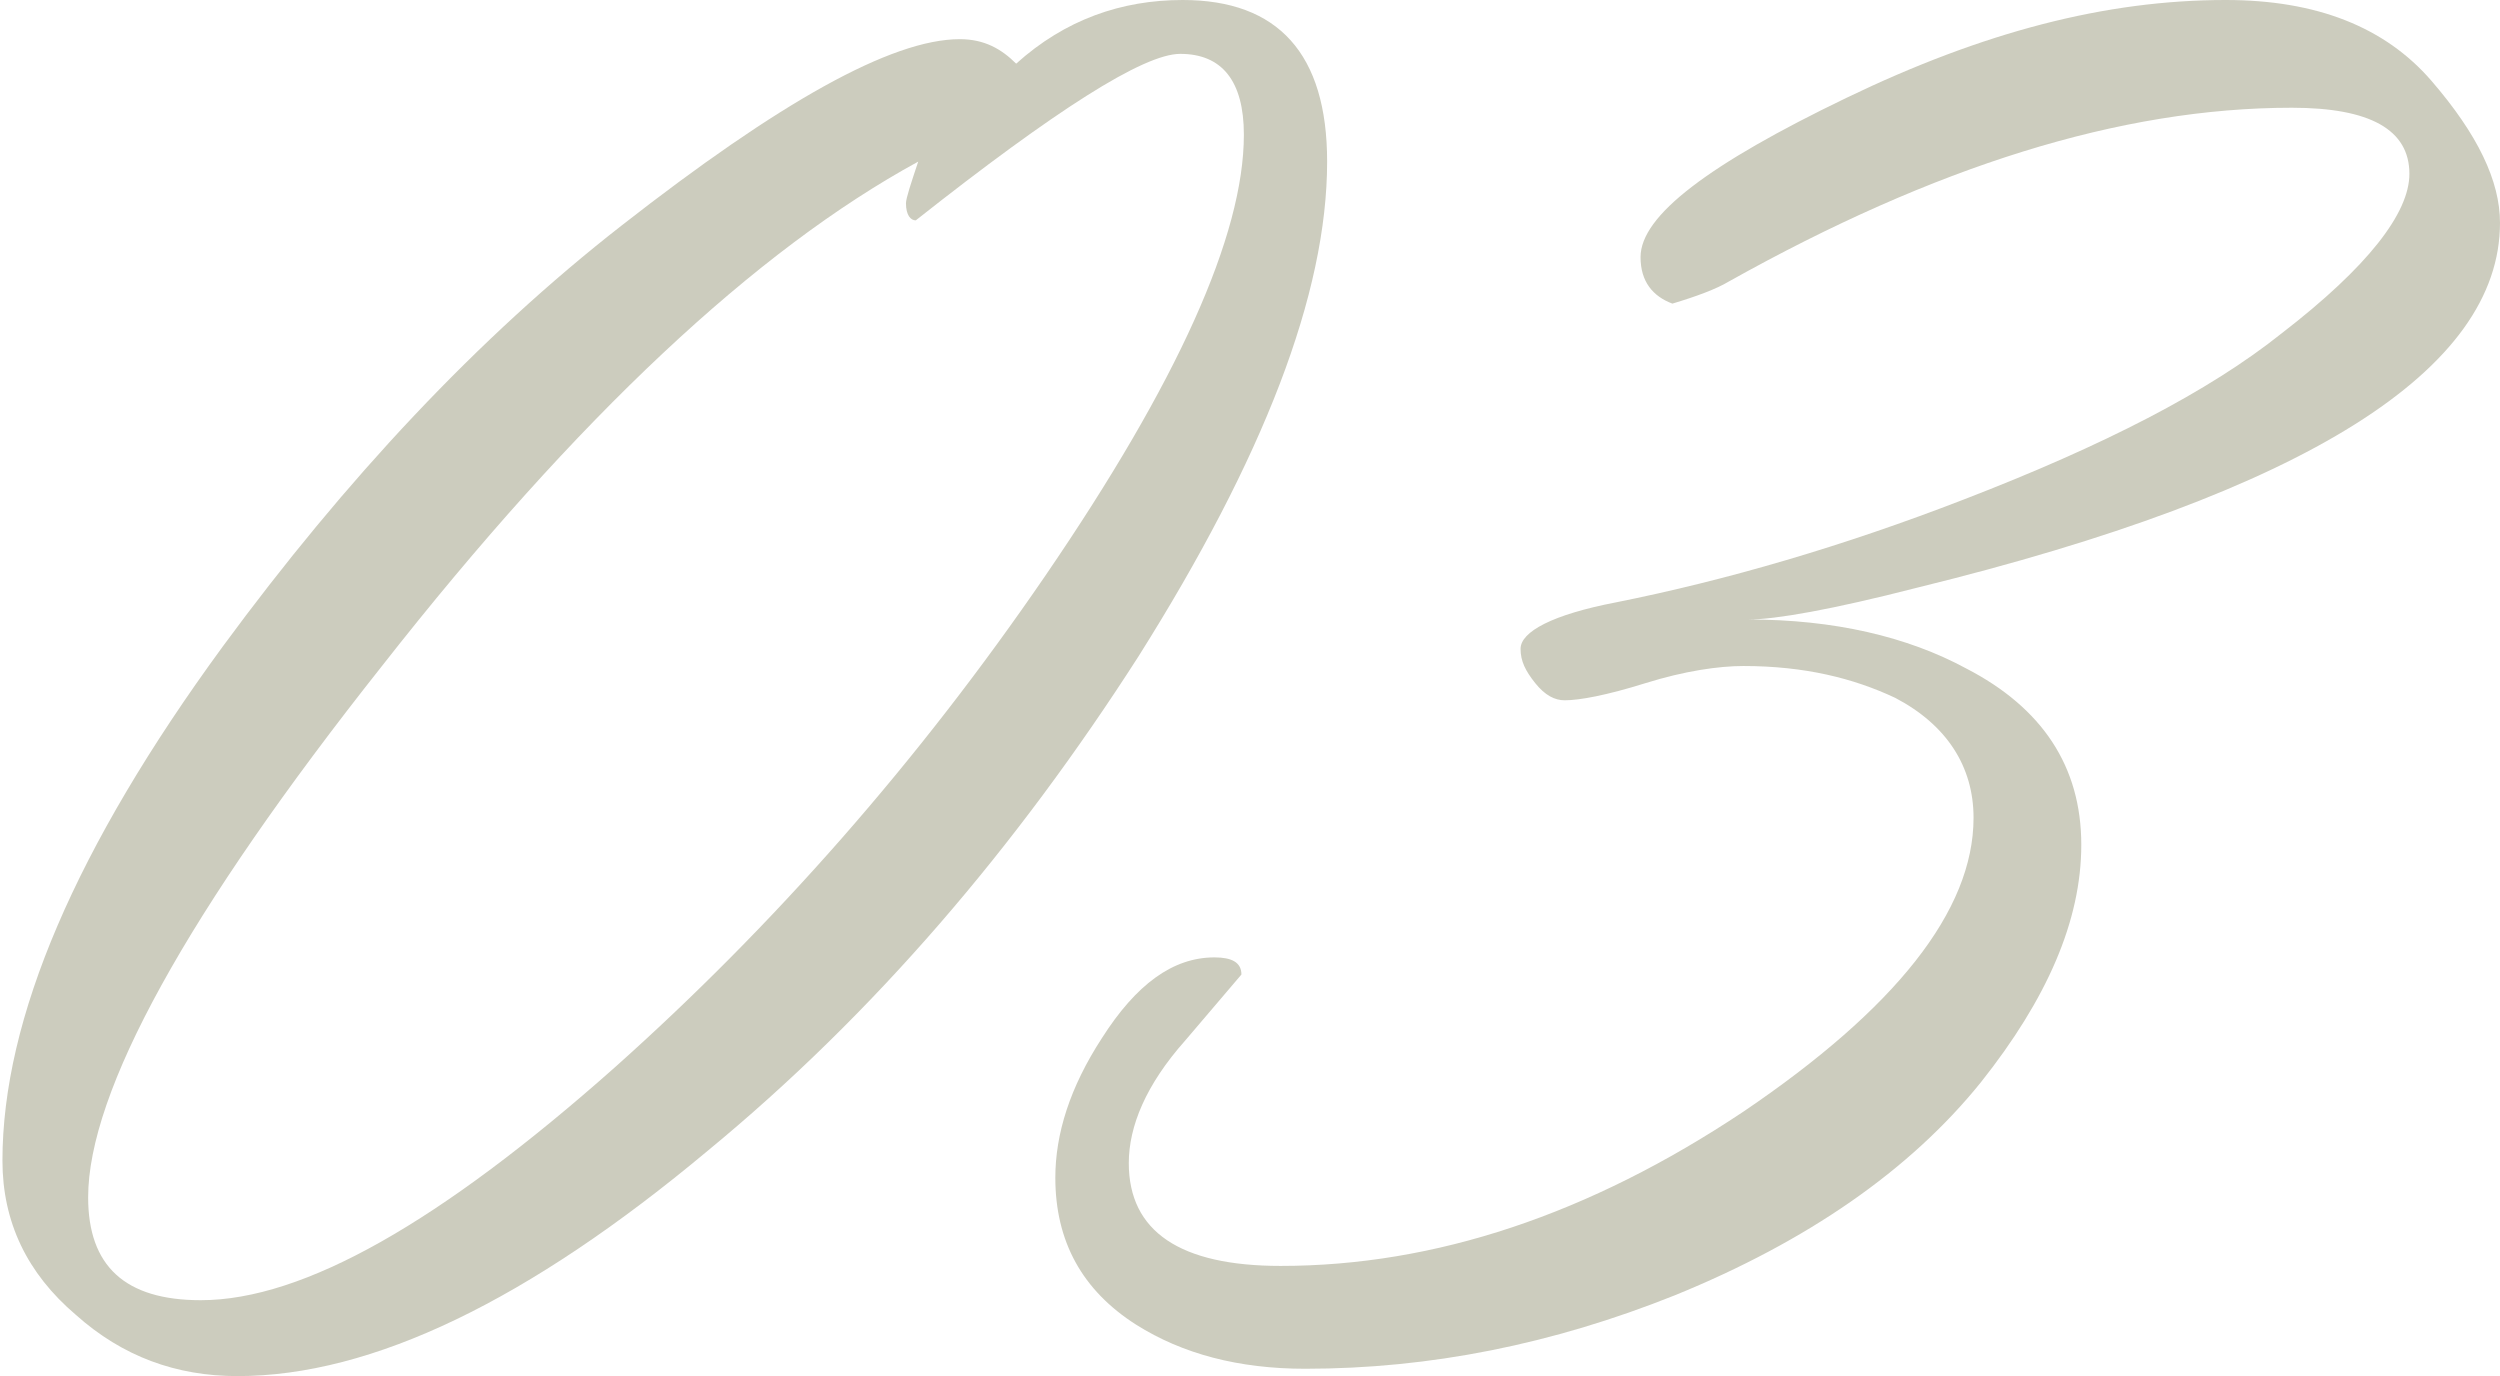 <?xml version="1.0" encoding="utf-8"?>
<!-- Generator: Adobe Illustrator 26.0.1, SVG Export Plug-In . SVG Version: 6.00 Build 0)  -->
<svg version="1.1" id="レイヤー_1" xmlns="http://www.w3.org/2000/svg" xmlns:xlink="http://www.w3.org/1999/xlink" x="0px"
	 y="0px" width="102.1px" height="56.2px" viewBox="0 0 102.1 56.2" style="enable-background:new 0 0 102.1 56.2;"
	 xml:space="preserve">
<style type="text/css">
	.st0{enable-background:new    ;}
	.st1{fill:#CCCCBE;}
</style>
<g class="st0">
	<path class="st1" d="M41.5,2.6c2-1.8,4.3-2.6,6.8-2.6c3.9,0,5.9,2.2,5.9,6.6c0,5.4-2.6,12.1-7.7,20.2c-5,7.8-10.8,14.6-17.6,20.2
		c-7.3,6.1-13.7,9.2-19.2,9.2c-2.5,0-4.7-0.8-6.6-2.5c-2-1.7-3-3.8-3-6.3c0-5.8,3-12.8,9-21c5-6.8,10.4-12.6,16.3-17.2
		c6.4-5,11-7.6,13.8-7.6C40.2,1.6,40.9,2,41.5,2.6z M37.5,6.6C30.9,10.2,23.6,17,15.6,27.2c-8,10.1-12,17.4-12,21.7
		c0,2.8,1.5,4.2,4.6,4.2c4.2,0,9.8-3.2,16.9-9.5c6.5-5.8,12.4-12.5,17.6-20.1c5.4-7.9,8.1-13.9,8.1-18c0-2.2-0.9-3.3-2.6-3.3
		c-1.5,0-5.1,2.3-10.8,6.8C37.2,9,37,8.8,37,8.3C37,8.1,37.2,7.5,37.5,6.6z"/>
	<path class="st1" d="M71.4,25.3c3.5,0,6.5,0.7,8.9,2c3.1,1.6,4.7,4,4.7,7.2c0,3.1-1.4,6.3-4.1,9.7c-2.9,3.6-7.1,6.5-12.5,8.7
		c-5,2-10,3-15.1,3c-2.7,0-5-0.6-6.9-1.8c-2.2-1.4-3.3-3.4-3.3-6c0-1.8,0.6-3.7,1.9-5.7c1.4-2.2,2.9-3.3,4.6-3.3
		c0.7,0,1.1,0.2,1.1,0.7l-2.3,2.7c-1.6,1.8-2.3,3.5-2.3,5c0,2.8,2.1,4.2,6.2,4.2c6.3,0,12.6-2.1,18.9-6.3c6.2-4.2,9.4-8.2,9.4-12
		c0-2.1-1.1-3.8-3.2-4.9c-1.7-0.8-3.7-1.3-6.2-1.3c-1,0-2.4,0.2-4,0.7c-1.6,0.5-2.7,0.7-3.3,0.7c-0.4,0-0.8-0.2-1.2-0.7
		c-0.4-0.5-0.6-0.9-0.6-1.4c0-0.7,1.3-1.4,3.9-1.9c4.5-0.9,9.3-2.3,14.2-4.2c5.7-2.2,10-4.4,13-6.8c3.5-2.7,5.2-4.9,5.2-6.5
		c0-1.8-1.6-2.7-4.8-2.7c-7,0-14.6,2.4-23,7.1c-0.5,0.3-1.3,0.6-2.3,0.9c-0.8-0.3-1.3-0.9-1.3-1.9c0-1.7,2.8-3.8,8.4-6.5
		S86,0,90.9,0c3.7,0,6.5,1.1,8.4,3.3c1.9,2.2,2.8,4.1,2.8,5.8c0,6-7.9,11-23.8,14.9C74.8,24.9,72.5,25.3,71.4,25.3z"/>
</g>
</svg>
